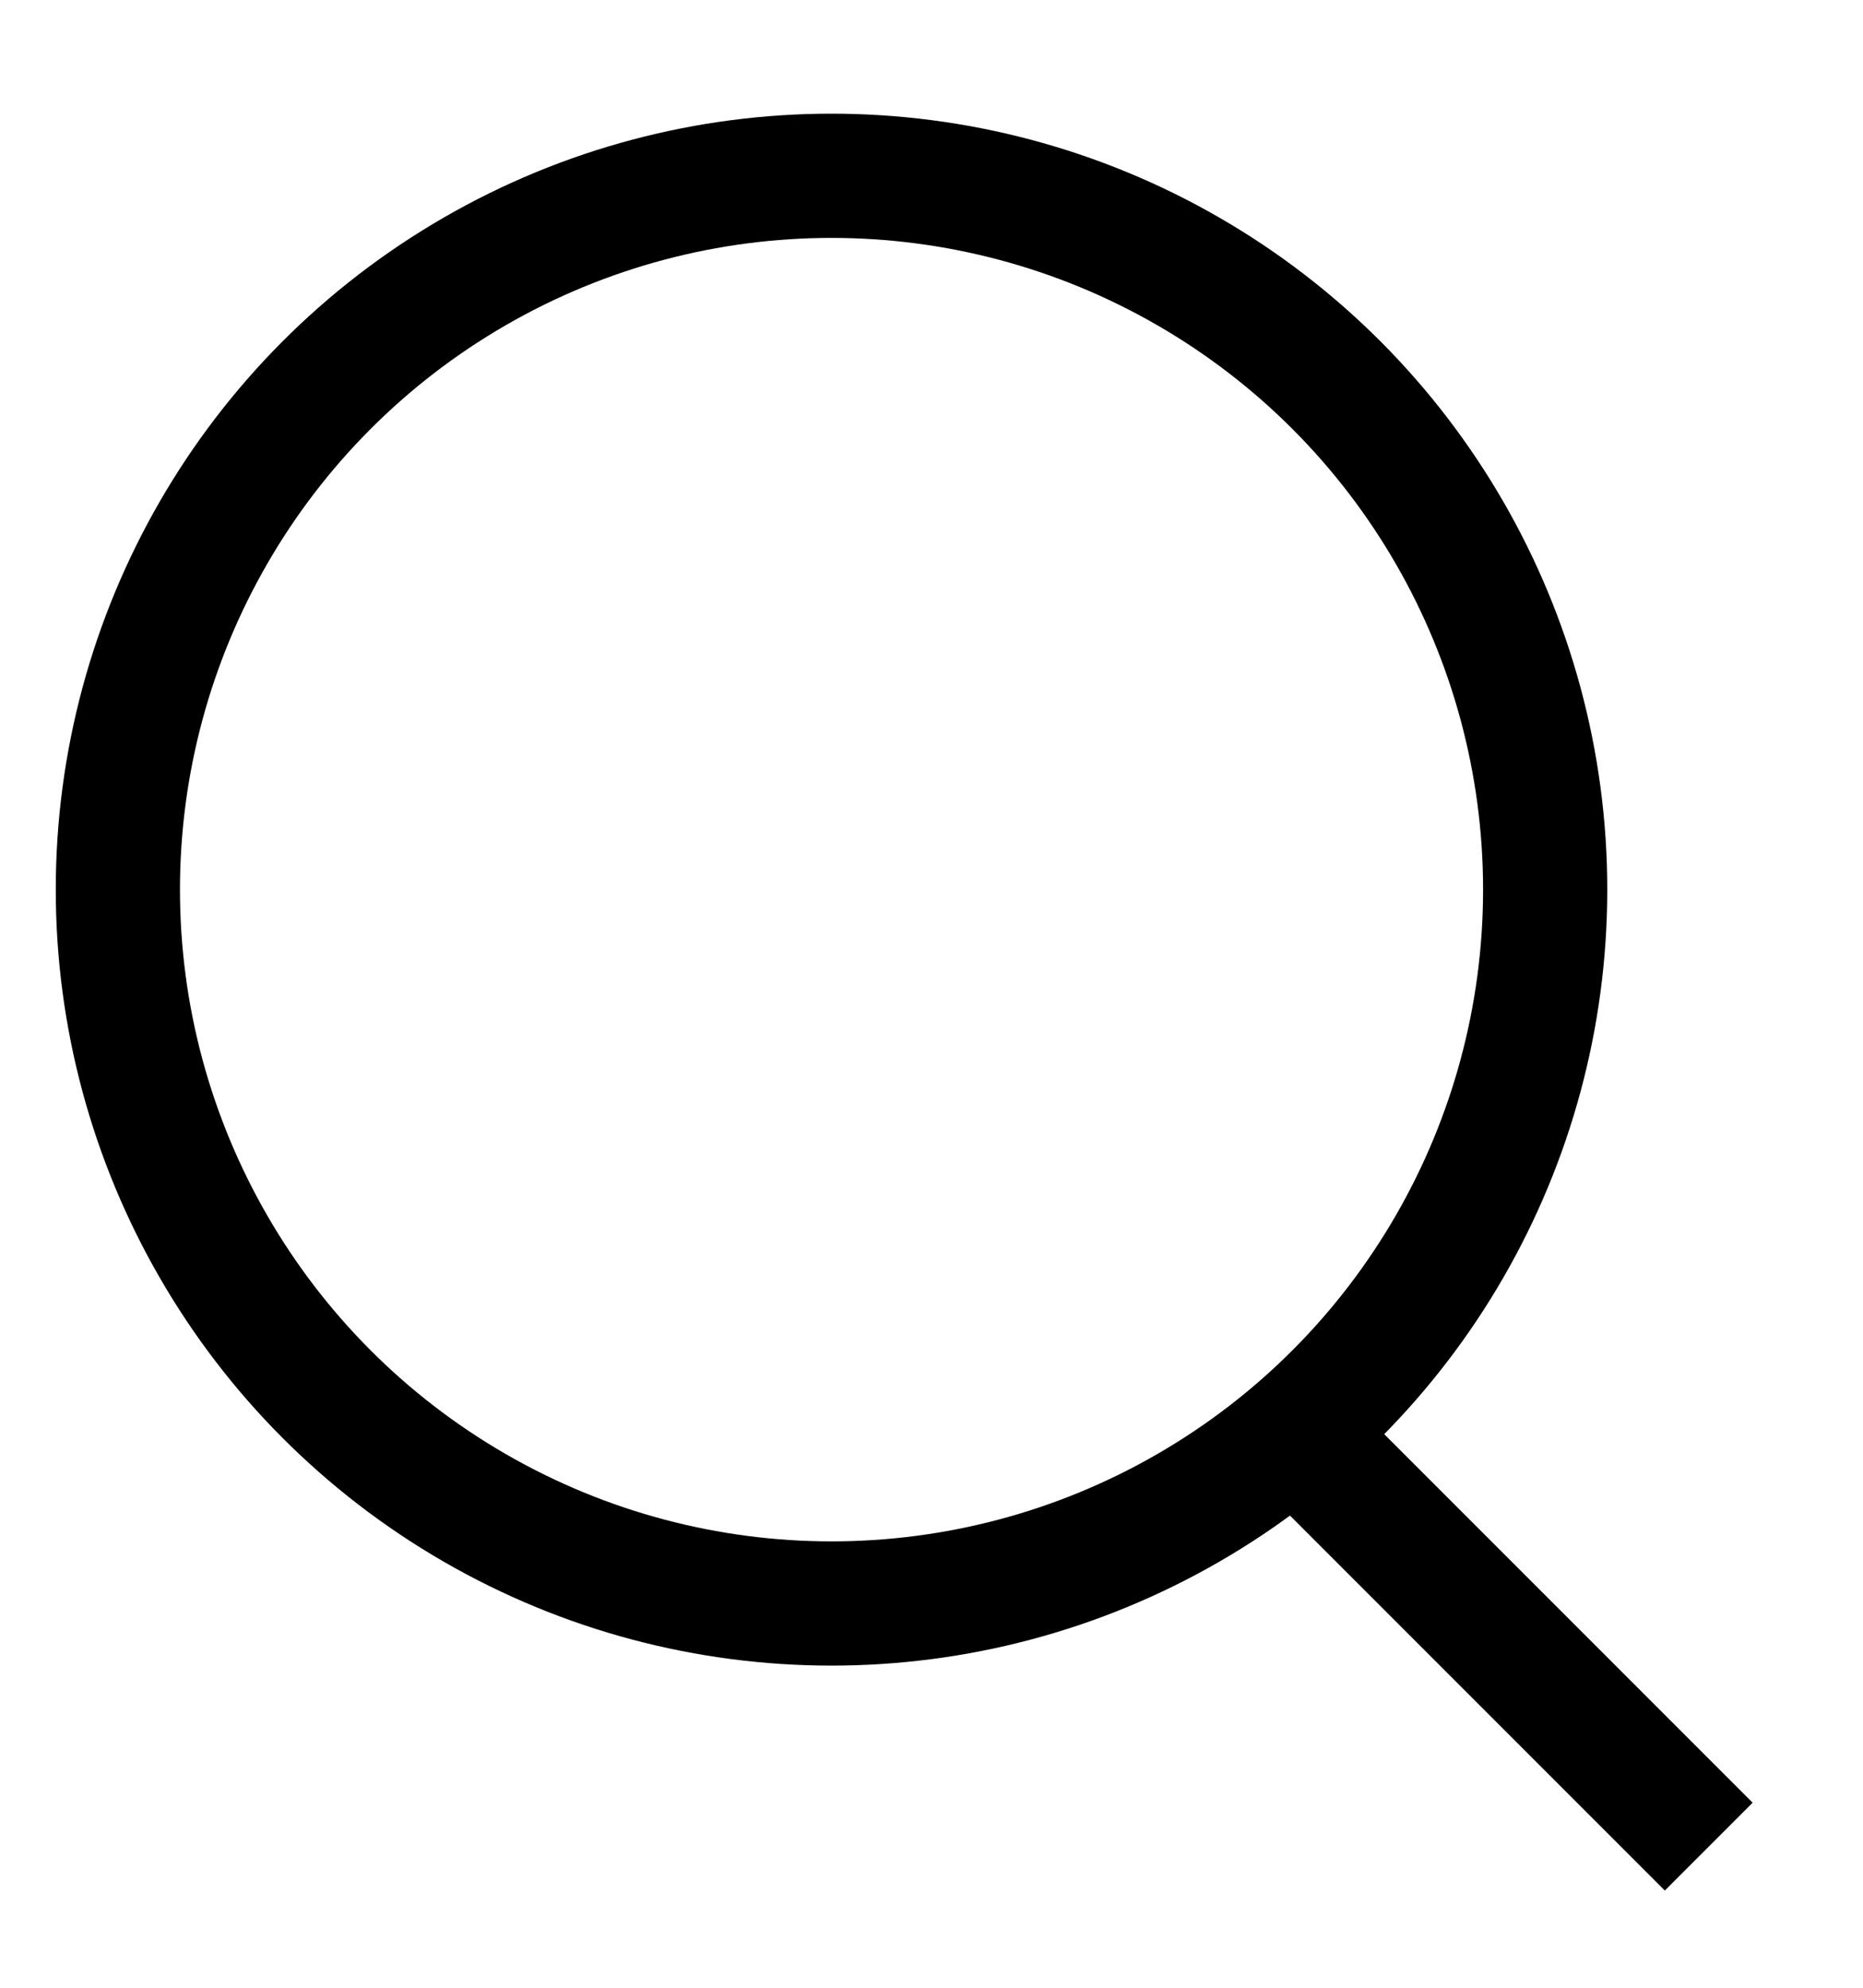 <svg width="15" height="16" viewBox="0 0 15 16" fill="none" xmlns="http://www.w3.org/2000/svg">
<circle cx="6.695" cy="7.161" r="5.746" stroke="black"/>
<line x1="10.103" y1="11.209" x2="13.758" y2="14.864" stroke="black"/>
</svg>
